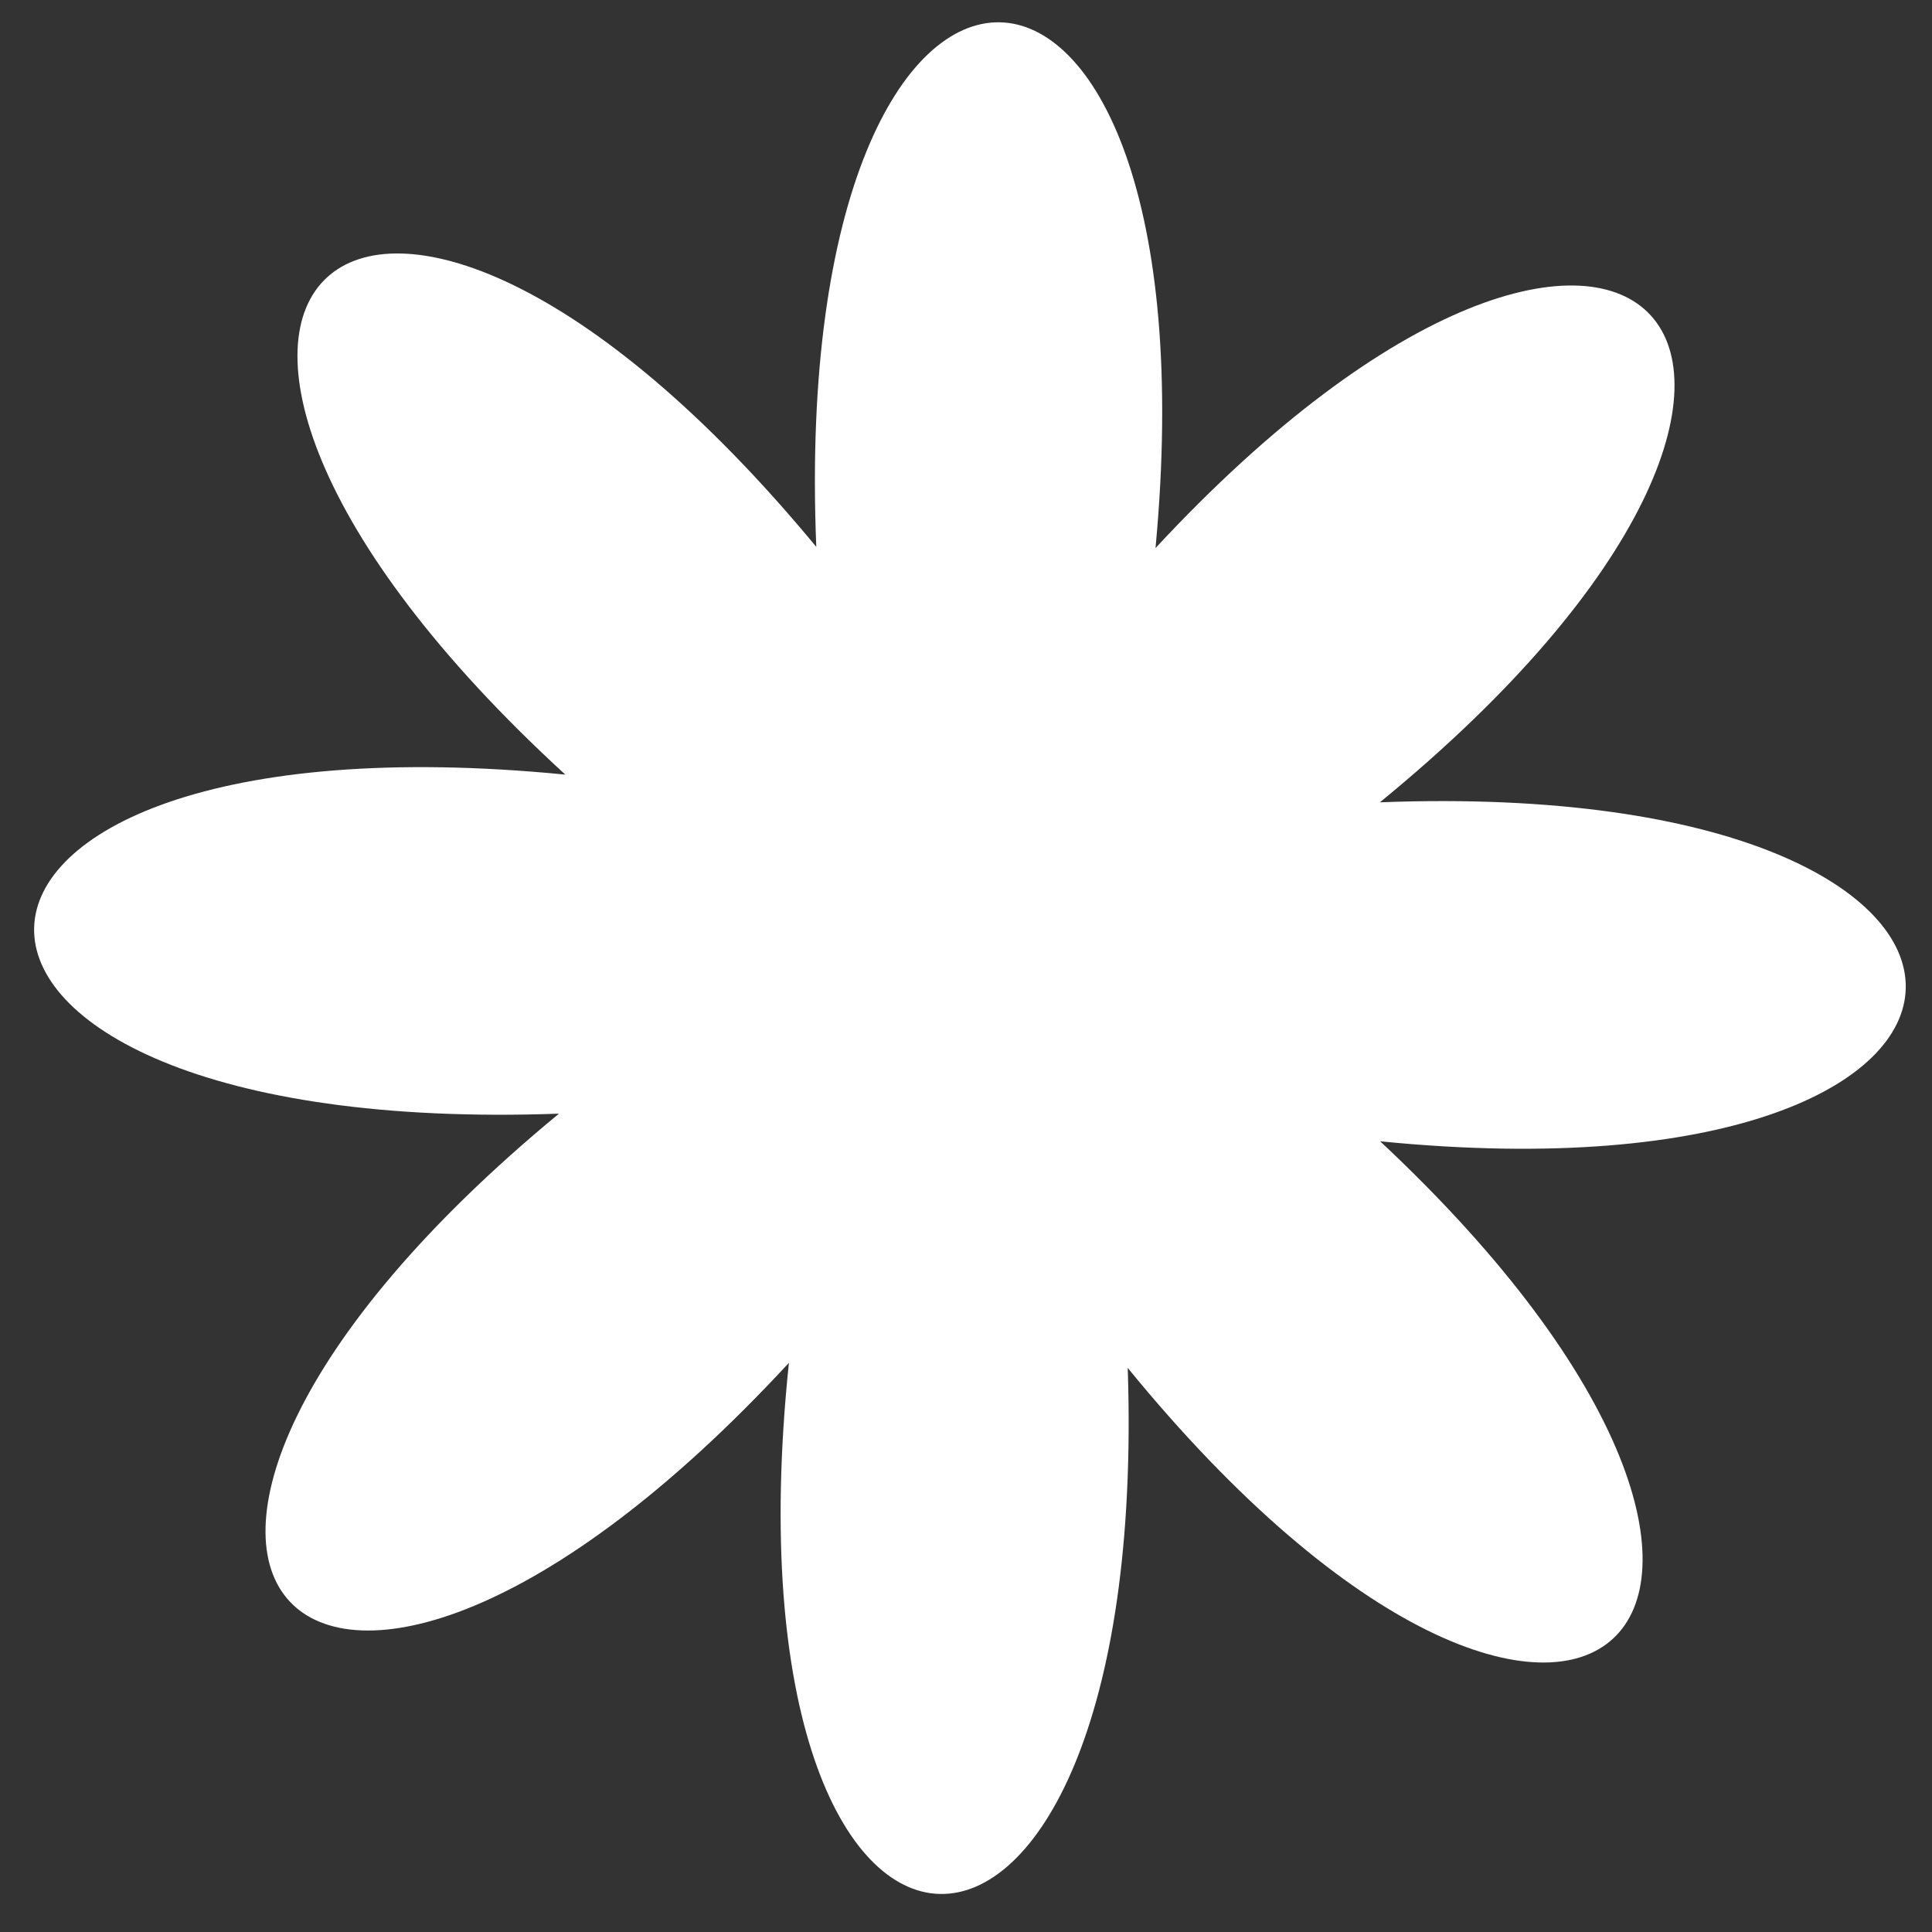 <svg width="65" height="65" viewBox="0 0 65 65" fill="none" xmlns="http://www.w3.org/2000/svg">
<rect x="0" y="0" width="65" height="65" fill="#333333" stroke="none"/>
<g clip-path="url(#clip0_333_7072)">
<g clip-path="url(#clip1_333_7072)">
<g clip-path="url(#clip2_333_7072)">
<path fill-rule="evenodd" clip-rule="evenodd" d="M37.941 46.023C38.742 69.858 24.08 69.438 26.542 45.851C10.444 63.274 0.432 52.632 18.805 37.468C-4.989 38.325 -4.557 23.735 19.02 26.061C1.56 10.058 12.268 0.026 27.463 18.399C26.494 -5.326 41.068 -4.952 38.876 18.439C54.855 1.225 64.823 11.941 46.425 26.993C70.193 26.079 69.834 40.724 46.434 38.398C63.612 54.468 52.964 64.418 37.942 46.023L37.941 46.023Z" fill="white"/>
</g>
</g>
</g>
<defs>
<clipPath id="clip0_333_7072">
<rect width="63.985" height="63.986" fill="white" transform="translate(0.598 0.458)"/>
</clipPath>
<clipPath id="clip1_333_7072">
<rect width="63.985" height="63.985" fill="white" transform="translate(0.598 0.458)"/>
</clipPath>
<clipPath id="clip2_333_7072">
<rect width="63" height="63.001" fill="white" transform="translate(2.194 -0.293) rotate(1.9)"/>
</clipPath>
</defs>
</svg>
